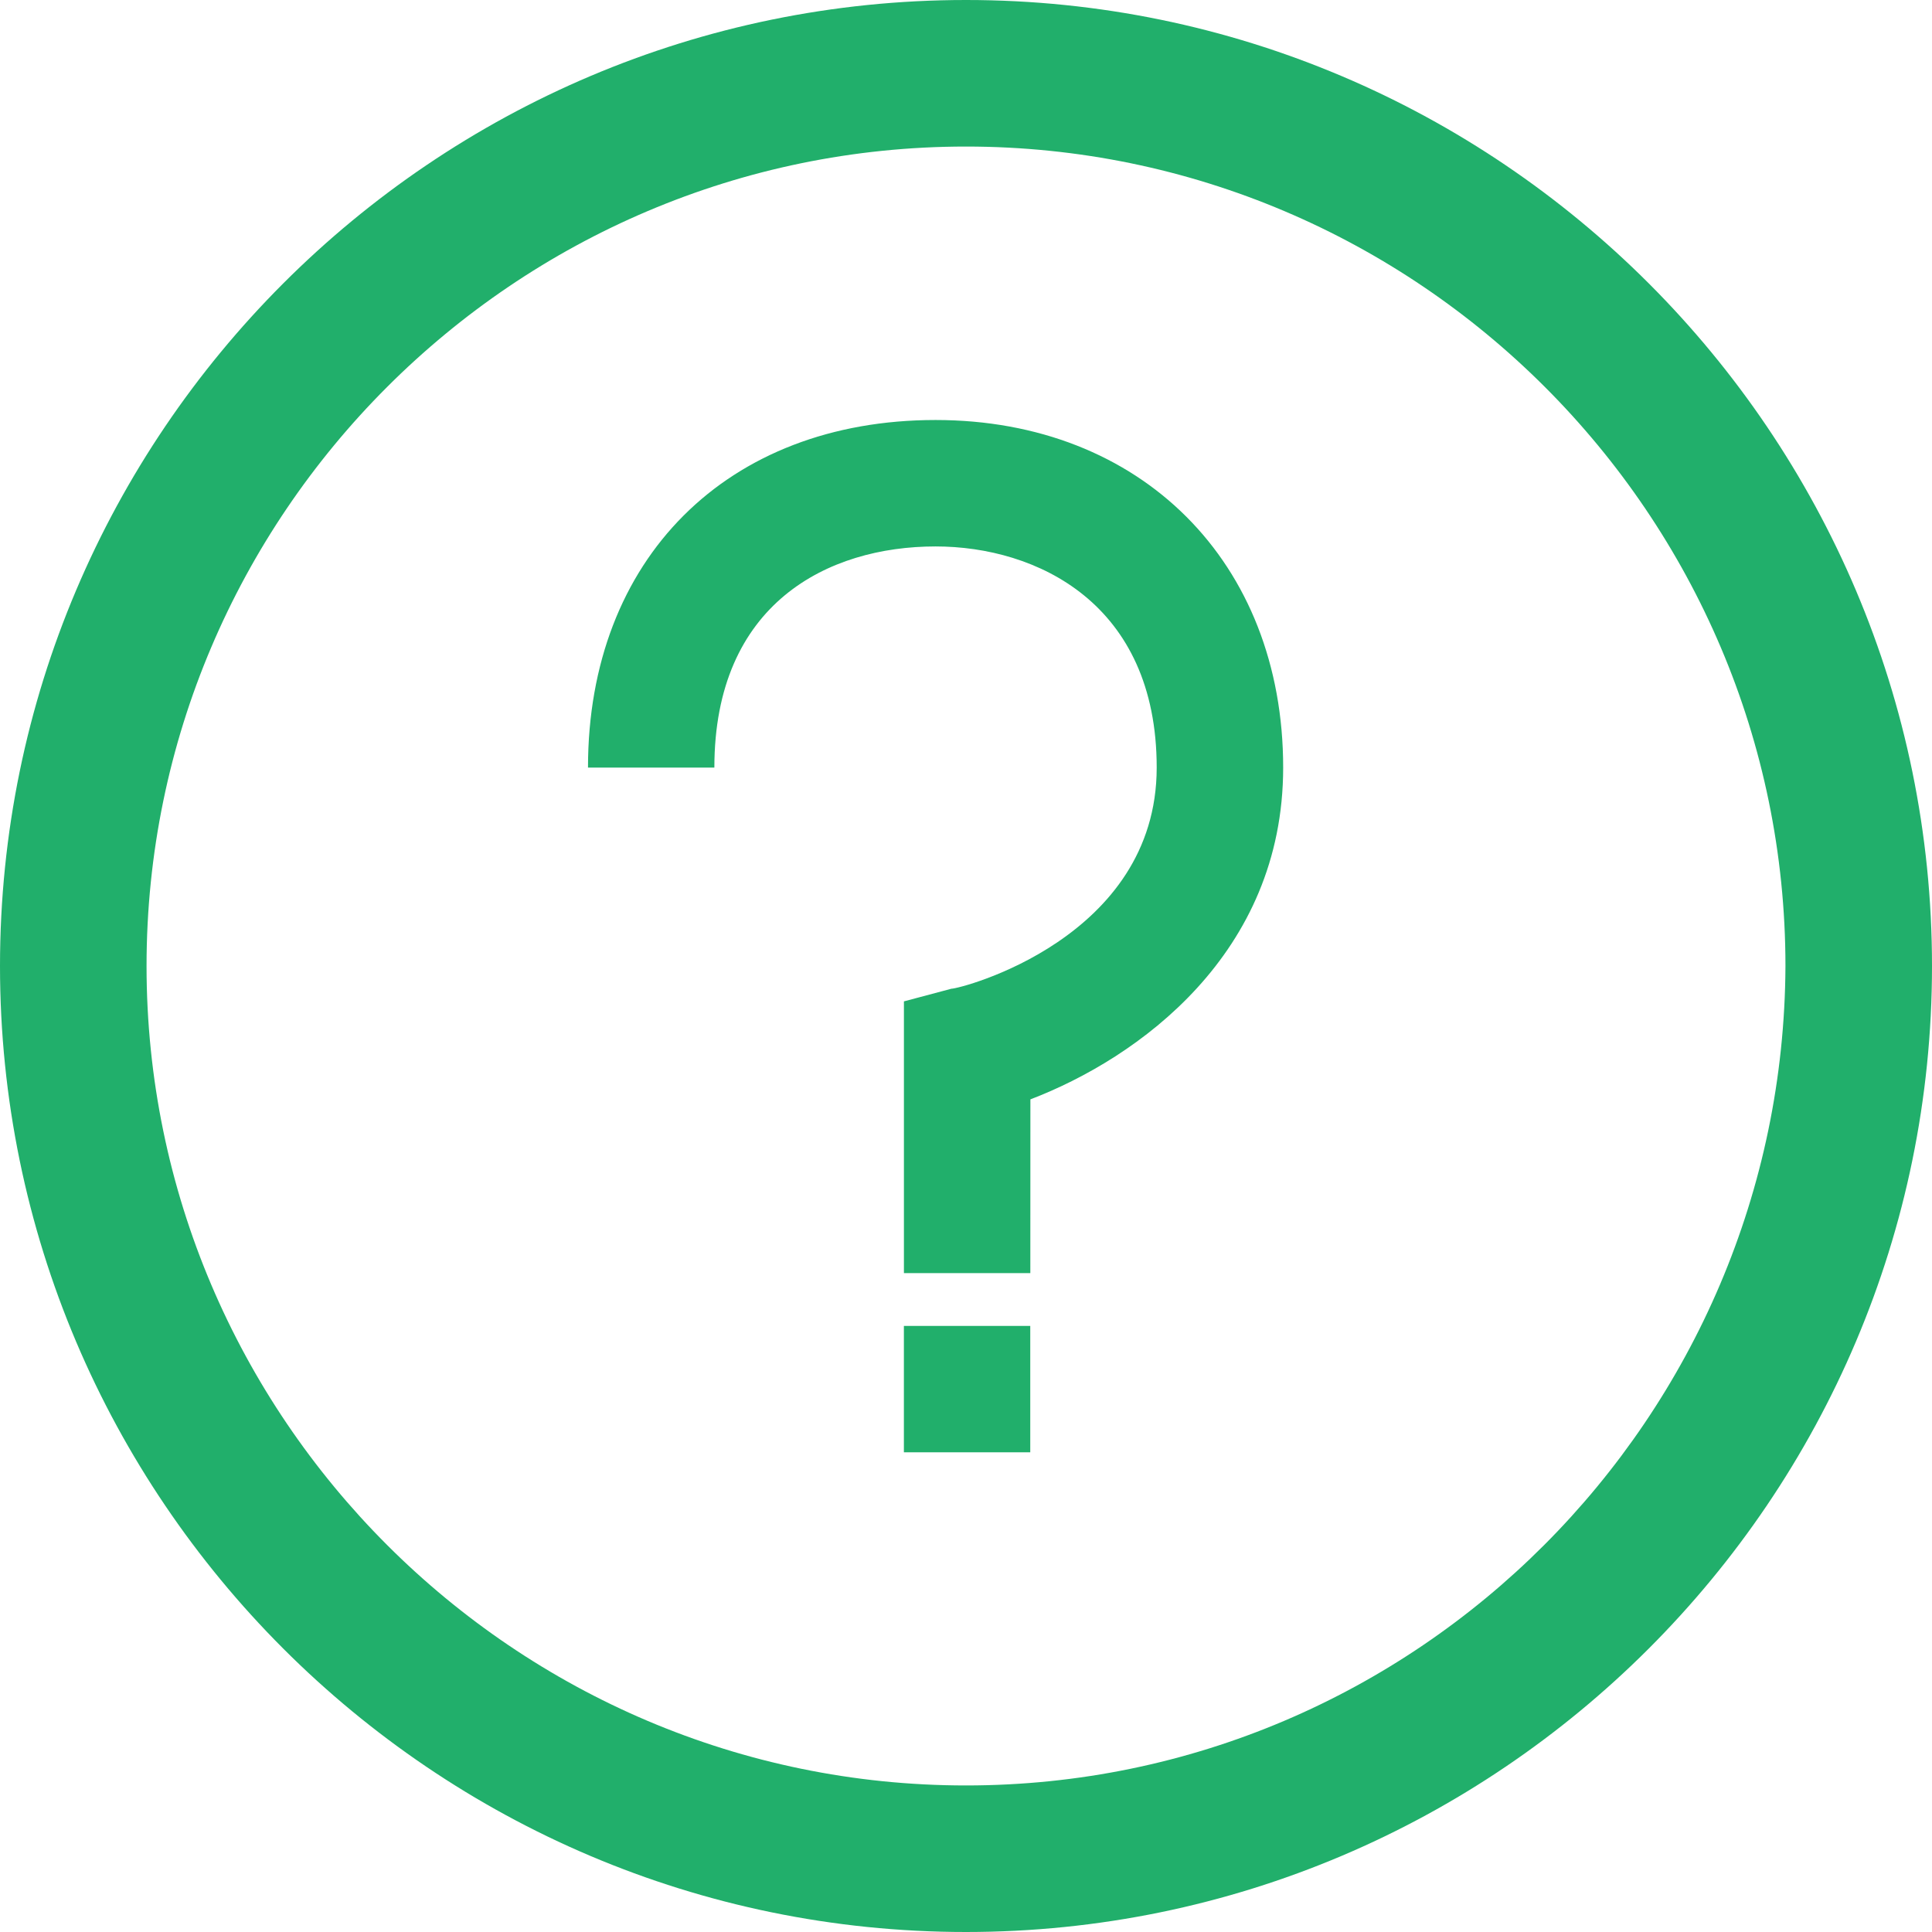 <svg xmlns="http://www.w3.org/2000/svg" width="61" height="61">
    <path fill="#21AF6B" fill-rule="evenodd" d="M30.5 0C47.314 0 61 13.687 61 30.5 61 47.312 47.313 60.998 30.5 61 13.686 61 0 47.31 0 30.5 0 13.686 13.69 0 30.5 0zm0 56.373c14.25 0 25.812-11.625 25.873-25.873 0-14.247-11.623-25.873-25.873-25.873C16.253 4.627 4.627 16.25 4.627 30.5c0 14.247 11.623 25.873 25.873 25.873zm2.03-16.176h-3.99v-8.58l1.497-.399c.298 0 6.484-1.595 6.484-6.983 0-5.187-3.792-6.982-6.983-6.982-3.391 0-6.983 1.795-6.983 6.982h-3.99c0-6.584 4.39-10.974 10.975-10.974 6.485 0 10.974 4.49 10.974 10.974 0 5.887-4.588 9.18-7.981 10.476l-.002 5.486zm-3.991 1.667h3.99v3.99h-3.99v-3.99z"/>
</svg>